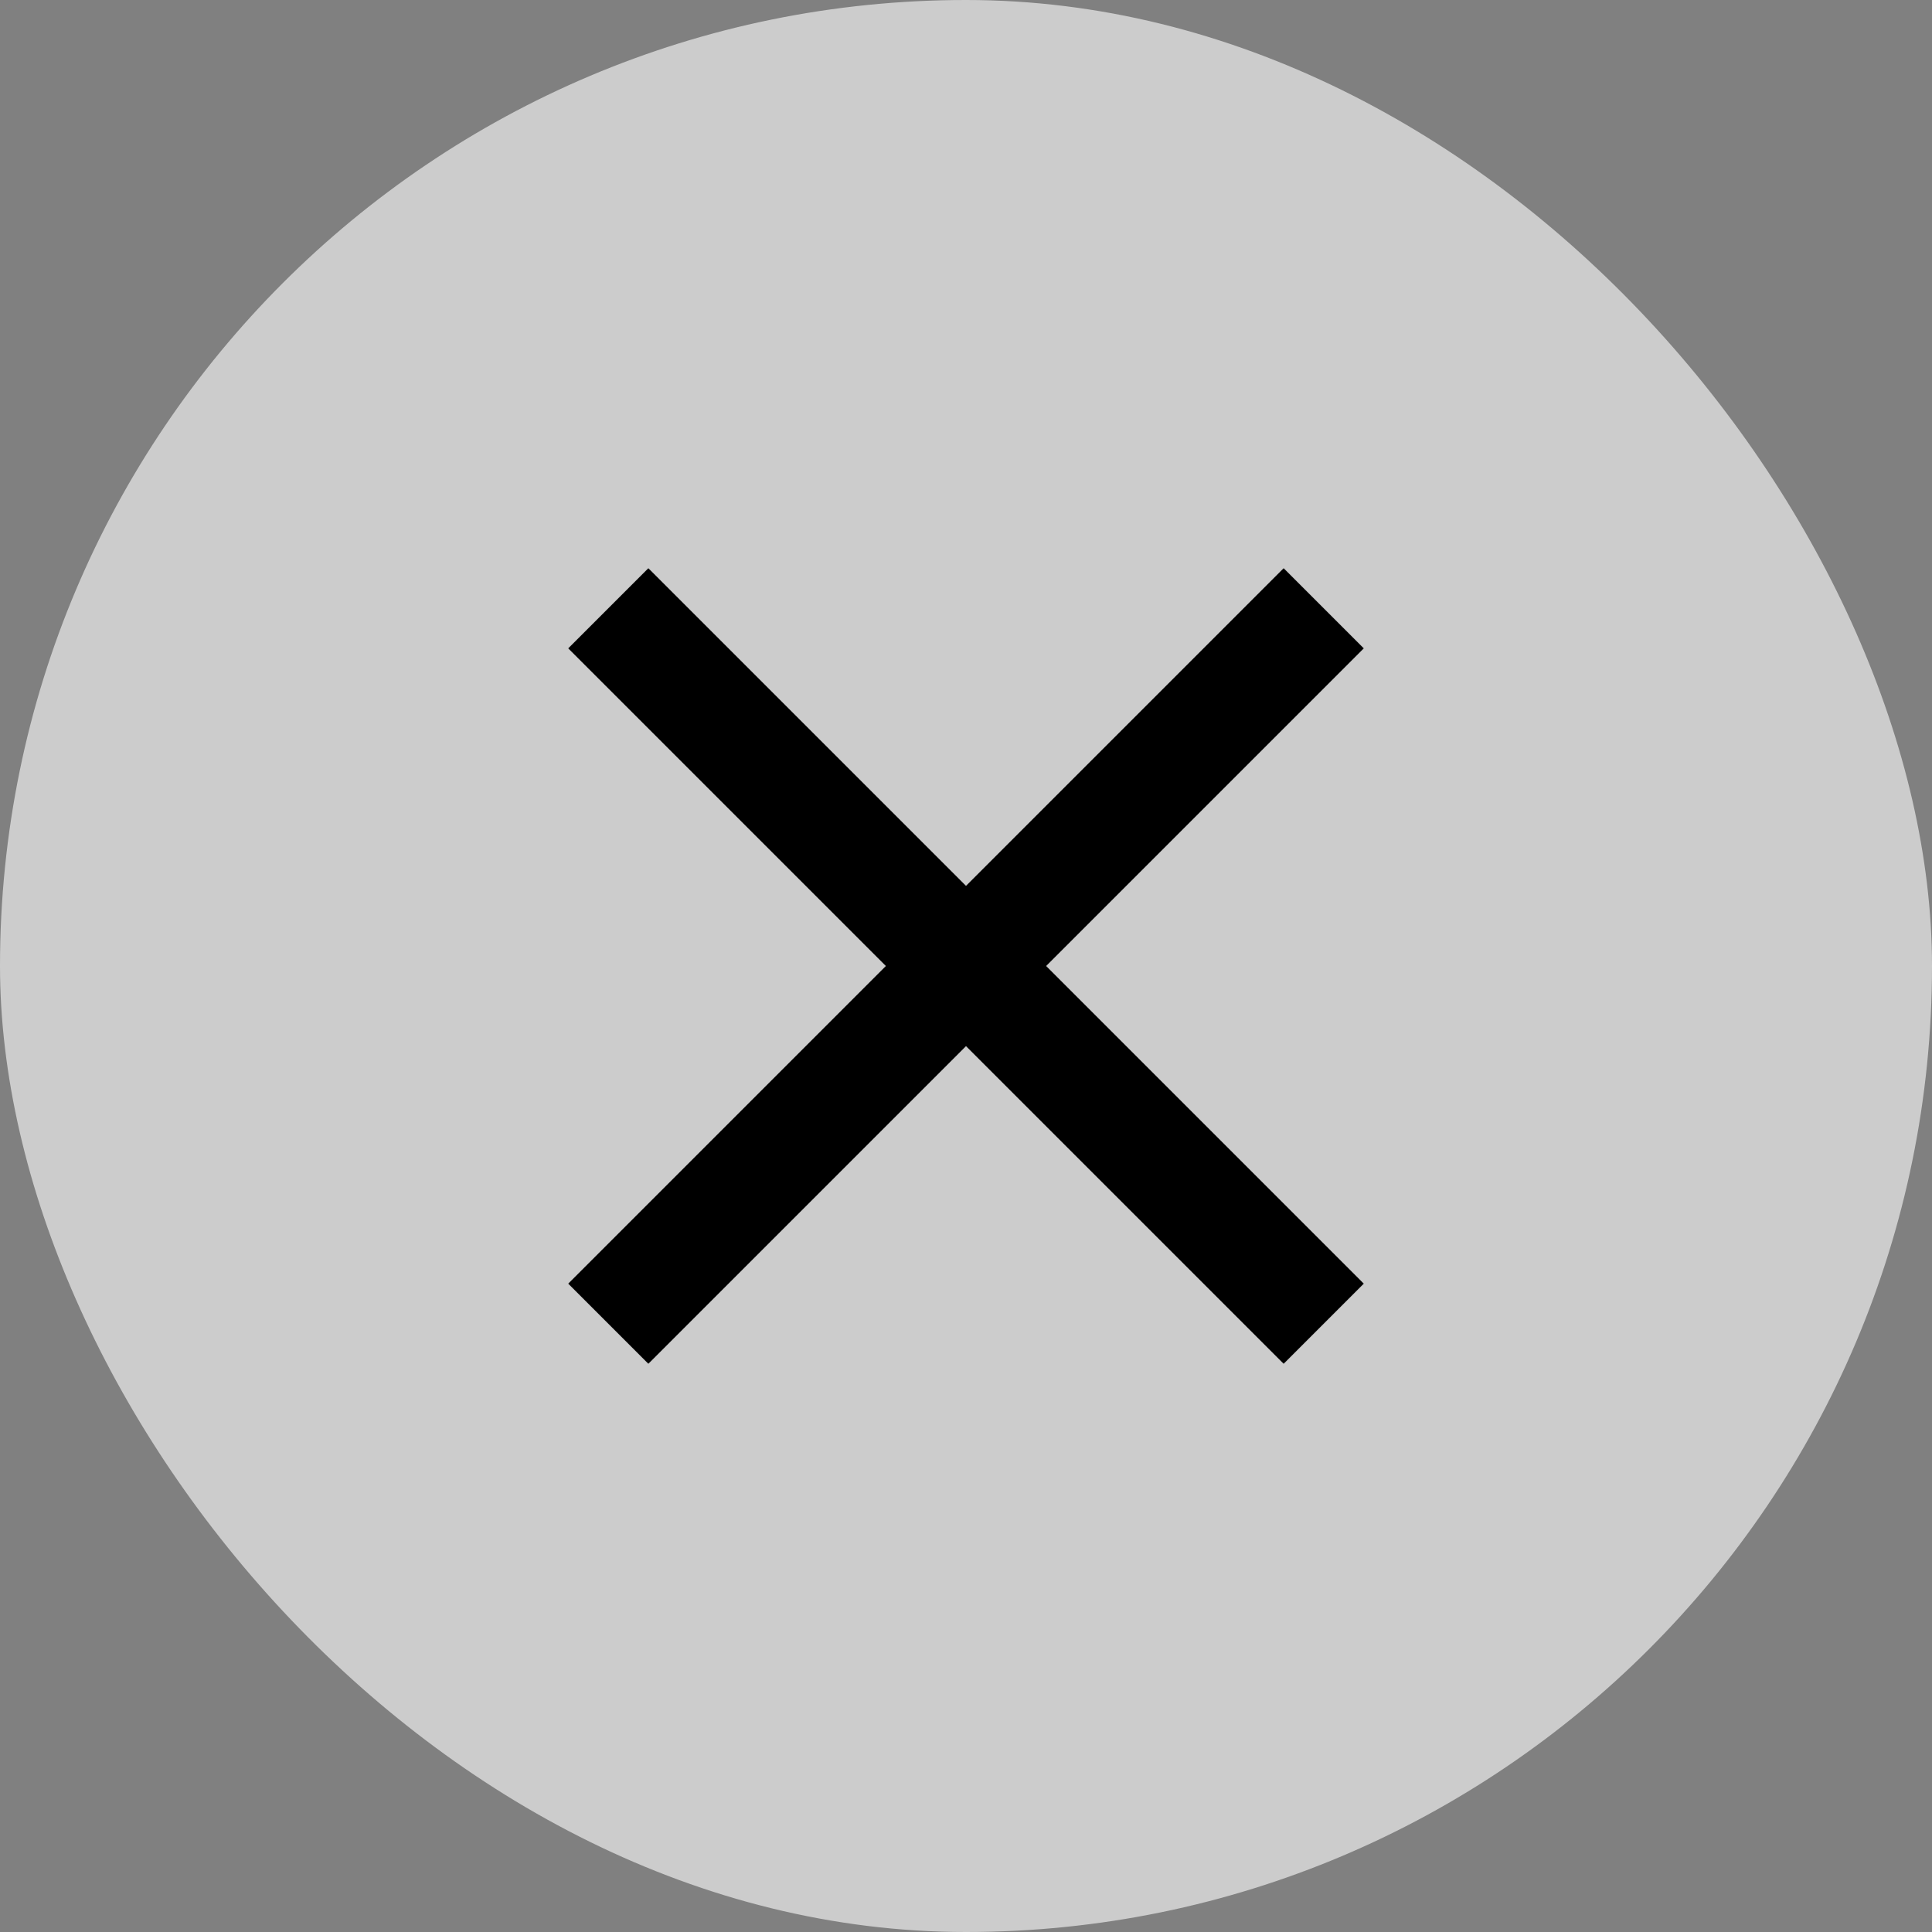 <?xml version="1.0" encoding="UTF-8"?> <svg xmlns="http://www.w3.org/2000/svg" width="34" height="34" viewBox="0 0 34 34" fill="none"><rect x="0" y="0" width="34" height="34" fill="#808080" stroke="none"/> <rect width="34" height="34" rx="17" fill="white" fill-opacity="0.6"></rect> <path d="M24 11.41L22.59 10L17 15.59L11.41 10L10 11.41L15.59 17L10 22.59L11.41 24L17 18.41L22.59 24L24 22.59L18.41 17L24 11.41Z" fill="black"></path> </svg> 